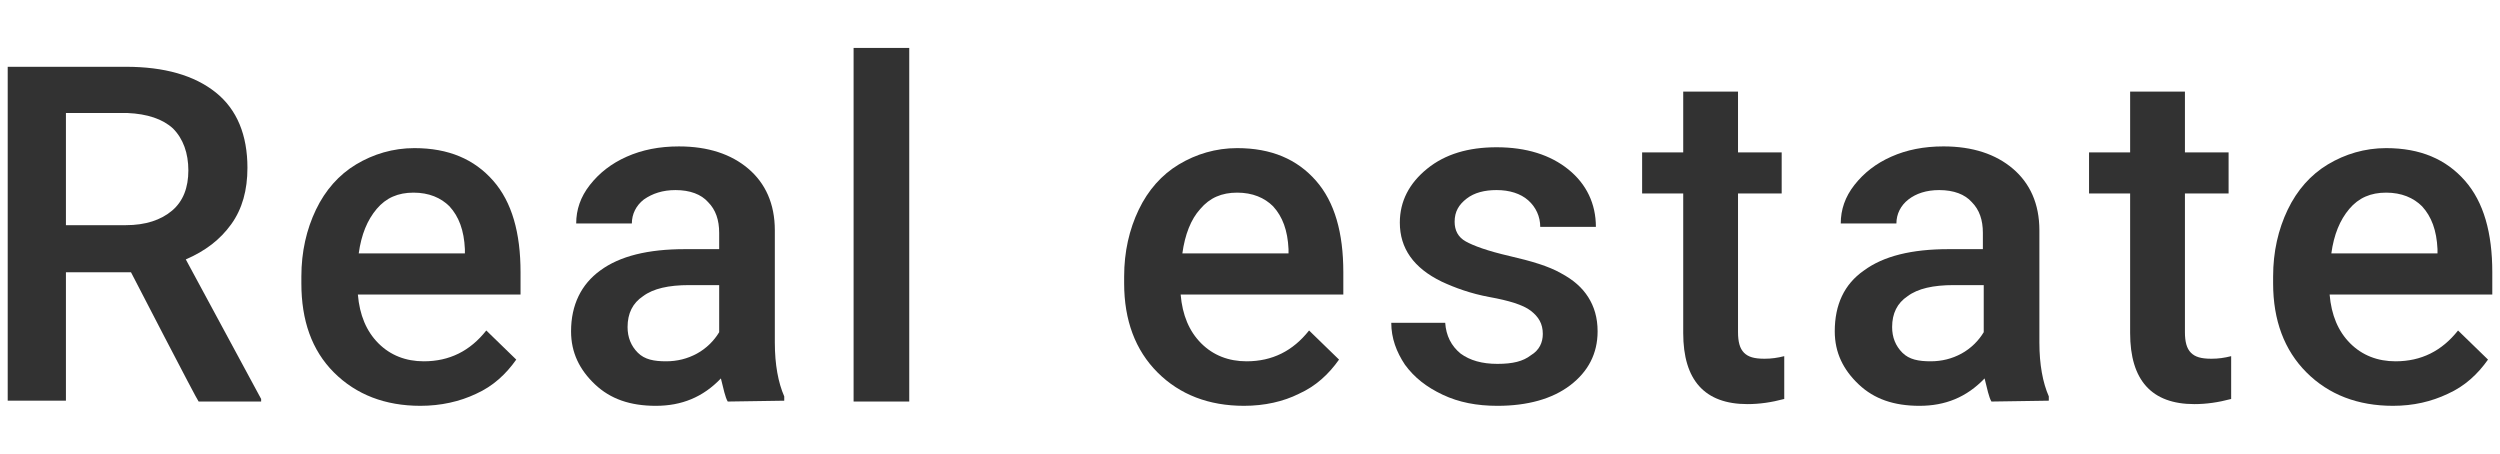 <?xml version="1.0" encoding="utf-8"?>
<!-- Generator: Adobe Illustrator 26.5.1, SVG Export Plug-In . SVG Version: 6.00 Build 0)  -->
<svg version="1.1" id="Layer_2_00000023985836830872840190000007027745107921131139_"
	 xmlns="http://www.w3.org/2000/svg" xmlns:xlink="http://www.w3.org/1999/xlink" x="0px" y="0px" viewBox="0 0 292 53"
	 style="enable-background:new 0 0 292 53;" xml:space="preserve">
<style type="text/css">
	.st0{fill:#323232;}
</style>
<g id="_レイヤー_4">
	<g>
		<path class="st0" d="M15.3,31.8H7.7v15H0.9V7.8h13.8c4.5,0,8,1,10.5,3c2.5,2,3.7,5,3.7,8.8c0,2.6-0.6,4.8-1.9,6.6s-3,3.1-5.3,4.1
			l8.8,16.3v0.3h-7.3C23.1,46.9,15.3,31.8,15.3,31.8z M7.7,26.3h7c2.3,0,4.1-0.6,5.4-1.7s1.9-2.7,1.9-4.7s-0.6-3.7-1.8-4.9
			c-1.2-1.1-3-1.7-5.3-1.8H7.7L7.7,26.3L7.7,26.3z"/>
		<path class="st0" d="M49.1,47.4c-4.1,0-7.5-1.3-10.1-3.9s-3.8-6.1-3.8-10.4v-0.8c0-2.9,0.6-5.5,1.7-7.8c1.1-2.3,2.7-4.1,4.7-5.3
			s4.3-1.9,6.8-1.9c4,0,7,1.3,9.2,3.8c2.2,2.5,3.2,6.1,3.2,10.7v2.6h-19c0.2,2.4,1,4.3,2.4,5.7c1.4,1.4,3.2,2.1,5.3,2.1
			c3,0,5.4-1.2,7.3-3.6l3.5,3.4c-1.2,1.7-2.7,3.1-4.7,4C53.7,46.9,51.5,47.4,49.1,47.4L49.1,47.4z M48.3,22.5
			c-1.8,0-3.2,0.6-4.3,1.9s-1.8,3-2.1,5.2h12.4v-0.5c-0.1-2.2-0.7-3.8-1.8-5C51.5,23.1,50.1,22.5,48.3,22.5L48.3,22.5z"/>
		<path class="st0" d="M85,46.9c-0.3-0.5-0.5-1.5-0.8-2.7c-2.1,2.2-4.6,3.2-7.6,3.2s-5.3-0.8-7.1-2.5c-1.8-1.7-2.8-3.7-2.8-6.2
			c0-3.1,1.2-5.5,3.4-7.1c2.3-1.7,5.6-2.5,9.9-2.5h4v-1.9c0-1.5-0.4-2.7-1.3-3.6c-0.8-0.9-2.1-1.4-3.8-1.4c-1.5,0-2.7,0.4-3.7,1.1
			c-0.9,0.7-1.4,1.7-1.4,2.8h-6.5c0-1.6,0.5-3.1,1.6-4.5c1.1-1.4,2.5-2.5,4.3-3.3s3.8-1.2,6.1-1.2c3.4,0,6.1,0.9,8.1,2.6
			c2,1.7,3.1,4.1,3.1,7.2v13.1c0,2.6,0.4,4.7,1.1,6.3v0.5L85,46.9L85,46.9z M77.8,42.2c1.3,0,2.5-0.3,3.6-0.9c1.1-0.6,2-1.5,2.6-2.5
			v-5.5h-3.5c-2.4,0-4.2,0.4-5.4,1.3c-1.2,0.8-1.8,2-1.8,3.6c0,1.2,0.4,2.2,1.2,3S76.4,42.2,77.8,42.2L77.8,42.2z"/>
		<path class="st0" d="M106.2,46.9h-6.5V5.6h6.5V46.9z"/>
		<path class="st0" d="M145.3,47.4c-4.1,0-7.5-1.3-10.1-3.9c-2.6-2.6-3.9-6.1-3.9-10.4v-0.8c0-2.9,0.6-5.5,1.7-7.8
			c1.1-2.3,2.7-4.1,4.7-5.3s4.3-1.9,6.8-1.9c4,0,7,1.3,9.2,3.8s3.2,6.1,3.2,10.7v2.6h-19c0.2,2.4,1,4.3,2.4,5.7
			c1.4,1.4,3.2,2.1,5.3,2.1c3,0,5.4-1.2,7.3-3.6l3.5,3.4c-1.2,1.7-2.7,3.1-4.7,4C149.9,46.9,147.7,47.4,145.3,47.4L145.3,47.4z
			 M144.5,22.5c-1.8,0-3.2,0.6-4.3,1.9c-1.1,1.2-1.8,3-2.1,5.2h12.4v-0.5c-0.1-2.2-0.7-3.8-1.8-5C147.7,23.1,146.3,22.5,144.5,22.5
			L144.5,22.5z"/>
		<path class="st0" d="M180.2,39c0-1.2-0.5-2-1.4-2.7s-2.6-1.2-4.8-1.6s-4.1-1.1-5.6-1.8c-3.3-1.6-4.9-3.9-4.9-6.9
			c0-2.5,1.1-4.6,3.2-6.3s4.8-2.5,8.1-2.5c3.5,0,6.3,0.9,8.4,2.6s3.2,4,3.2,6.7h-6.5c0-1.2-0.5-2.3-1.4-3.1
			c-0.9-0.8-2.2-1.2-3.7-1.2c-1.4,0-2.6,0.3-3.5,1s-1.4,1.5-1.4,2.7c0,1,0.4,1.8,1.3,2.3s2.5,1.1,5.1,1.7c2.6,0.6,4.6,1.2,6,2
			c1.5,0.8,2.5,1.7,3.2,2.8c0.7,1.1,1.1,2.4,1.1,4c0,2.6-1.1,4.7-3.2,6.3s-5,2.4-8.5,2.4c-2.4,0-4.5-0.4-6.4-1.3s-3.3-2-4.4-3.5
			c-1-1.5-1.6-3.1-1.6-4.9h6.3c0.1,1.5,0.7,2.7,1.8,3.6c1.1,0.8,2.5,1.2,4.3,1.2s3-0.3,3.9-1C179.8,40.9,180.2,40,180.2,39L180.2,39
			z"/>
		<path class="st0" d="M203,10.7v7.1h5.1v4.8H203v16.2c0,1.1,0.2,1.9,0.7,2.4s1.2,0.7,2.4,0.7c0.8,0,1.5-0.1,2.3-0.3v5
			c-1.5,0.4-2.9,0.6-4.3,0.6c-5,0-7.5-2.8-7.5-8.3V22.6h-4.8v-4.8h4.8v-7.1H203z"/>
		<path class="st0" d="M232.6,46.9c-0.3-0.5-0.5-1.5-0.8-2.7c-2.1,2.2-4.6,3.2-7.6,3.2s-5.3-0.8-7.1-2.5c-1.8-1.7-2.8-3.7-2.8-6.2
			c0-3.1,1.1-5.5,3.4-7.1c2.3-1.7,5.6-2.5,9.9-2.5h4v-1.9c0-1.5-0.4-2.7-1.3-3.6c-0.8-0.9-2.1-1.4-3.8-1.4c-1.5,0-2.7,0.4-3.6,1.1
			c-0.9,0.7-1.4,1.7-1.4,2.8H215c0-1.6,0.5-3.1,1.6-4.5c1.1-1.4,2.5-2.5,4.3-3.3c1.8-0.8,3.8-1.2,6.1-1.2c3.4,0,6.1,0.9,8.1,2.6
			c2,1.7,3.1,4.1,3.1,7.2v13.1c0,2.6,0.4,4.7,1.1,6.3v0.5L232.6,46.9L232.6,46.9z M225.5,42.2c1.3,0,2.5-0.3,3.6-0.9
			c1.1-0.6,2-1.5,2.6-2.5v-5.5h-3.5c-2.4,0-4.2,0.4-5.4,1.3c-1.2,0.8-1.8,2-1.8,3.6c0,1.2,0.4,2.2,1.2,3S224.1,42.2,225.5,42.2
			L225.5,42.2z"/>
		<path class="st0" d="M255.2,10.7v7.1h5.1v4.8h-5.1v16.2c0,1.1,0.2,1.9,0.7,2.4s1.2,0.7,2.4,0.7c0.8,0,1.5-0.1,2.3-0.3v5
			c-1.5,0.4-2.9,0.6-4.3,0.6c-5,0-7.5-2.8-7.5-8.3V22.6h-4.8v-4.8h4.8v-7.1H255.2L255.2,10.7z"/>
		<path class="st0" d="M279.5,47.4c-4.1,0-7.5-1.3-10.1-3.9s-3.9-6.1-3.9-10.4v-0.8c0-2.9,0.6-5.5,1.7-7.8c1.1-2.3,2.7-4.1,4.7-5.3
			s4.3-1.9,6.8-1.9c4,0,7,1.3,9.2,3.8s3.2,6.1,3.2,10.7v2.6h-19c0.2,2.4,1,4.3,2.4,5.7c1.4,1.4,3.2,2.1,5.3,2.1c3,0,5.4-1.2,7.3-3.6
			l3.5,3.4c-1.2,1.7-2.7,3.1-4.7,4C284,46.9,281.9,47.4,279.5,47.4L279.5,47.4z M278.7,22.5c-1.8,0-3.2,0.6-4.3,1.9s-1.8,3-2.1,5.2
			h12.4v-0.5c-0.1-2.2-0.7-3.8-1.8-5C281.9,23.1,280.5,22.5,278.7,22.5L278.7,22.5z"/>
	</g>
</g>
</svg>

